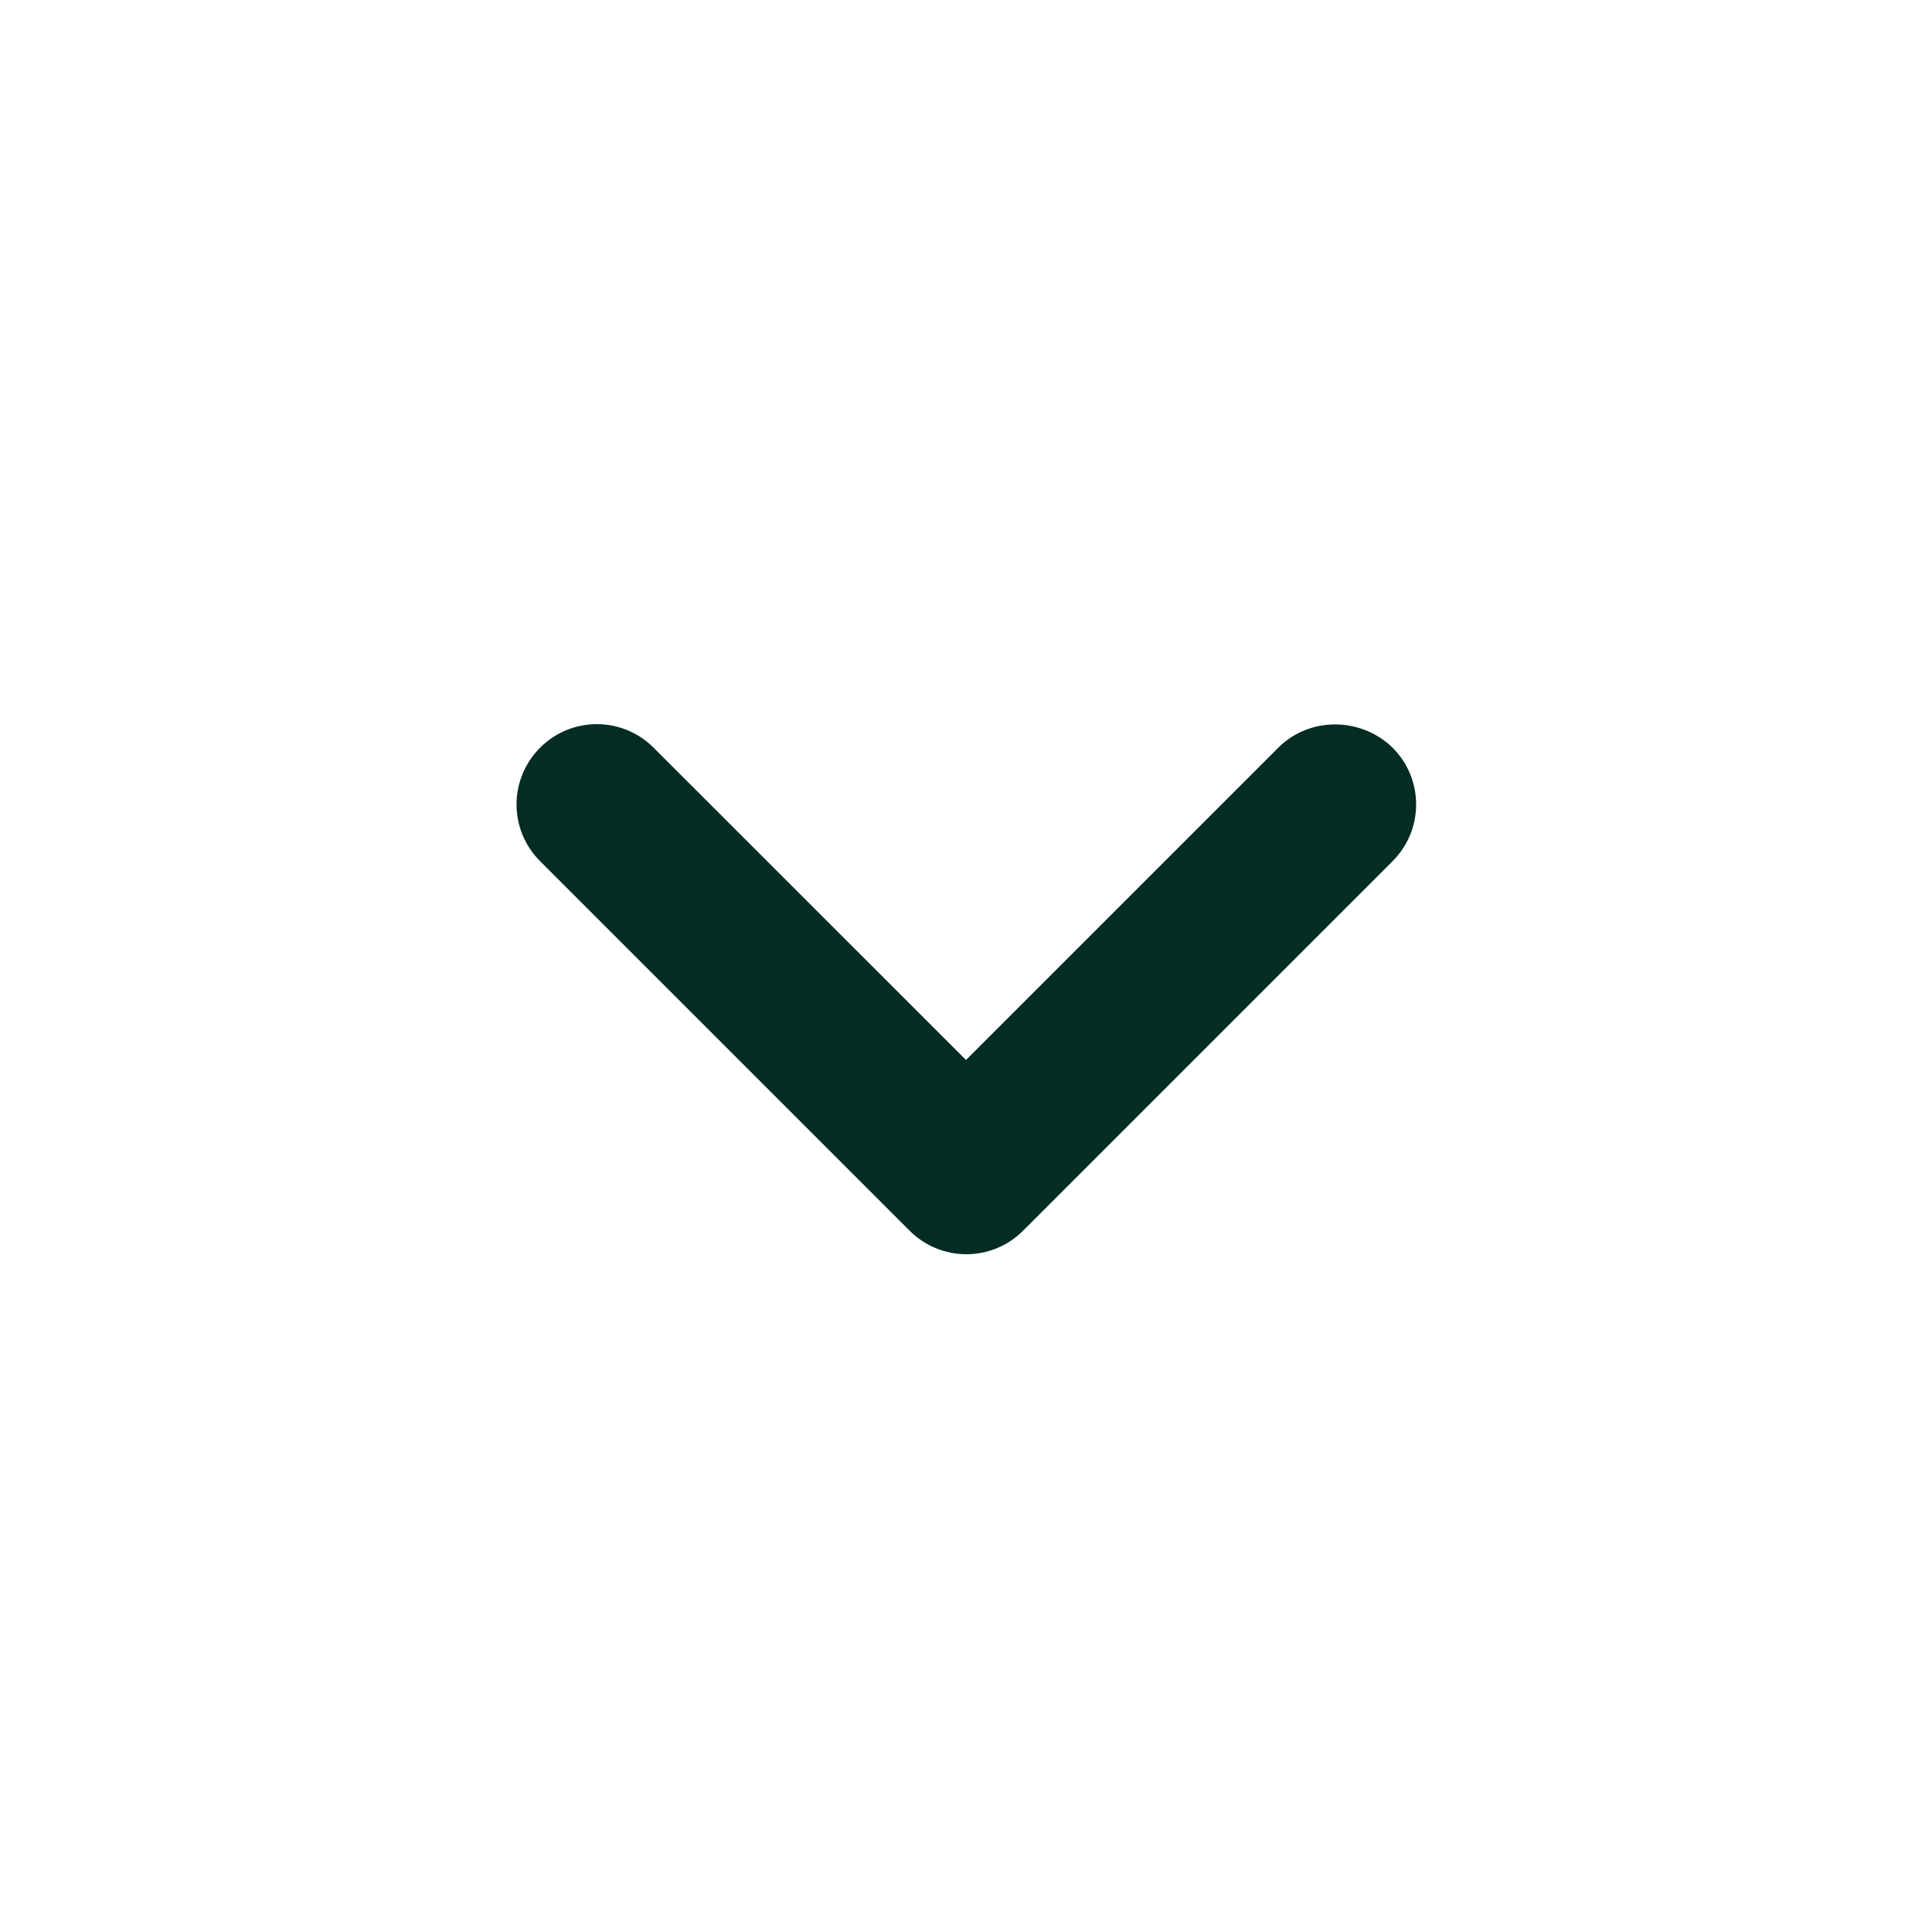 <svg width="20" height="20" viewBox="0 0 20 20" fill="none" xmlns="http://www.w3.org/2000/svg">
<path d="M13.233 7.74L10 10.973L6.766 7.74C6.441 7.415 5.916 7.415 5.591 7.74C5.266 8.065 5.266 8.59 5.591 8.915L9.416 12.74C9.741 13.065 10.266 13.065 10.591 12.74L14.416 8.915C14.741 8.59 14.741 8.065 14.416 7.74C14.091 7.423 13.558 7.415 13.233 7.74V7.74Z" fill="#022C24"/>
</svg>
